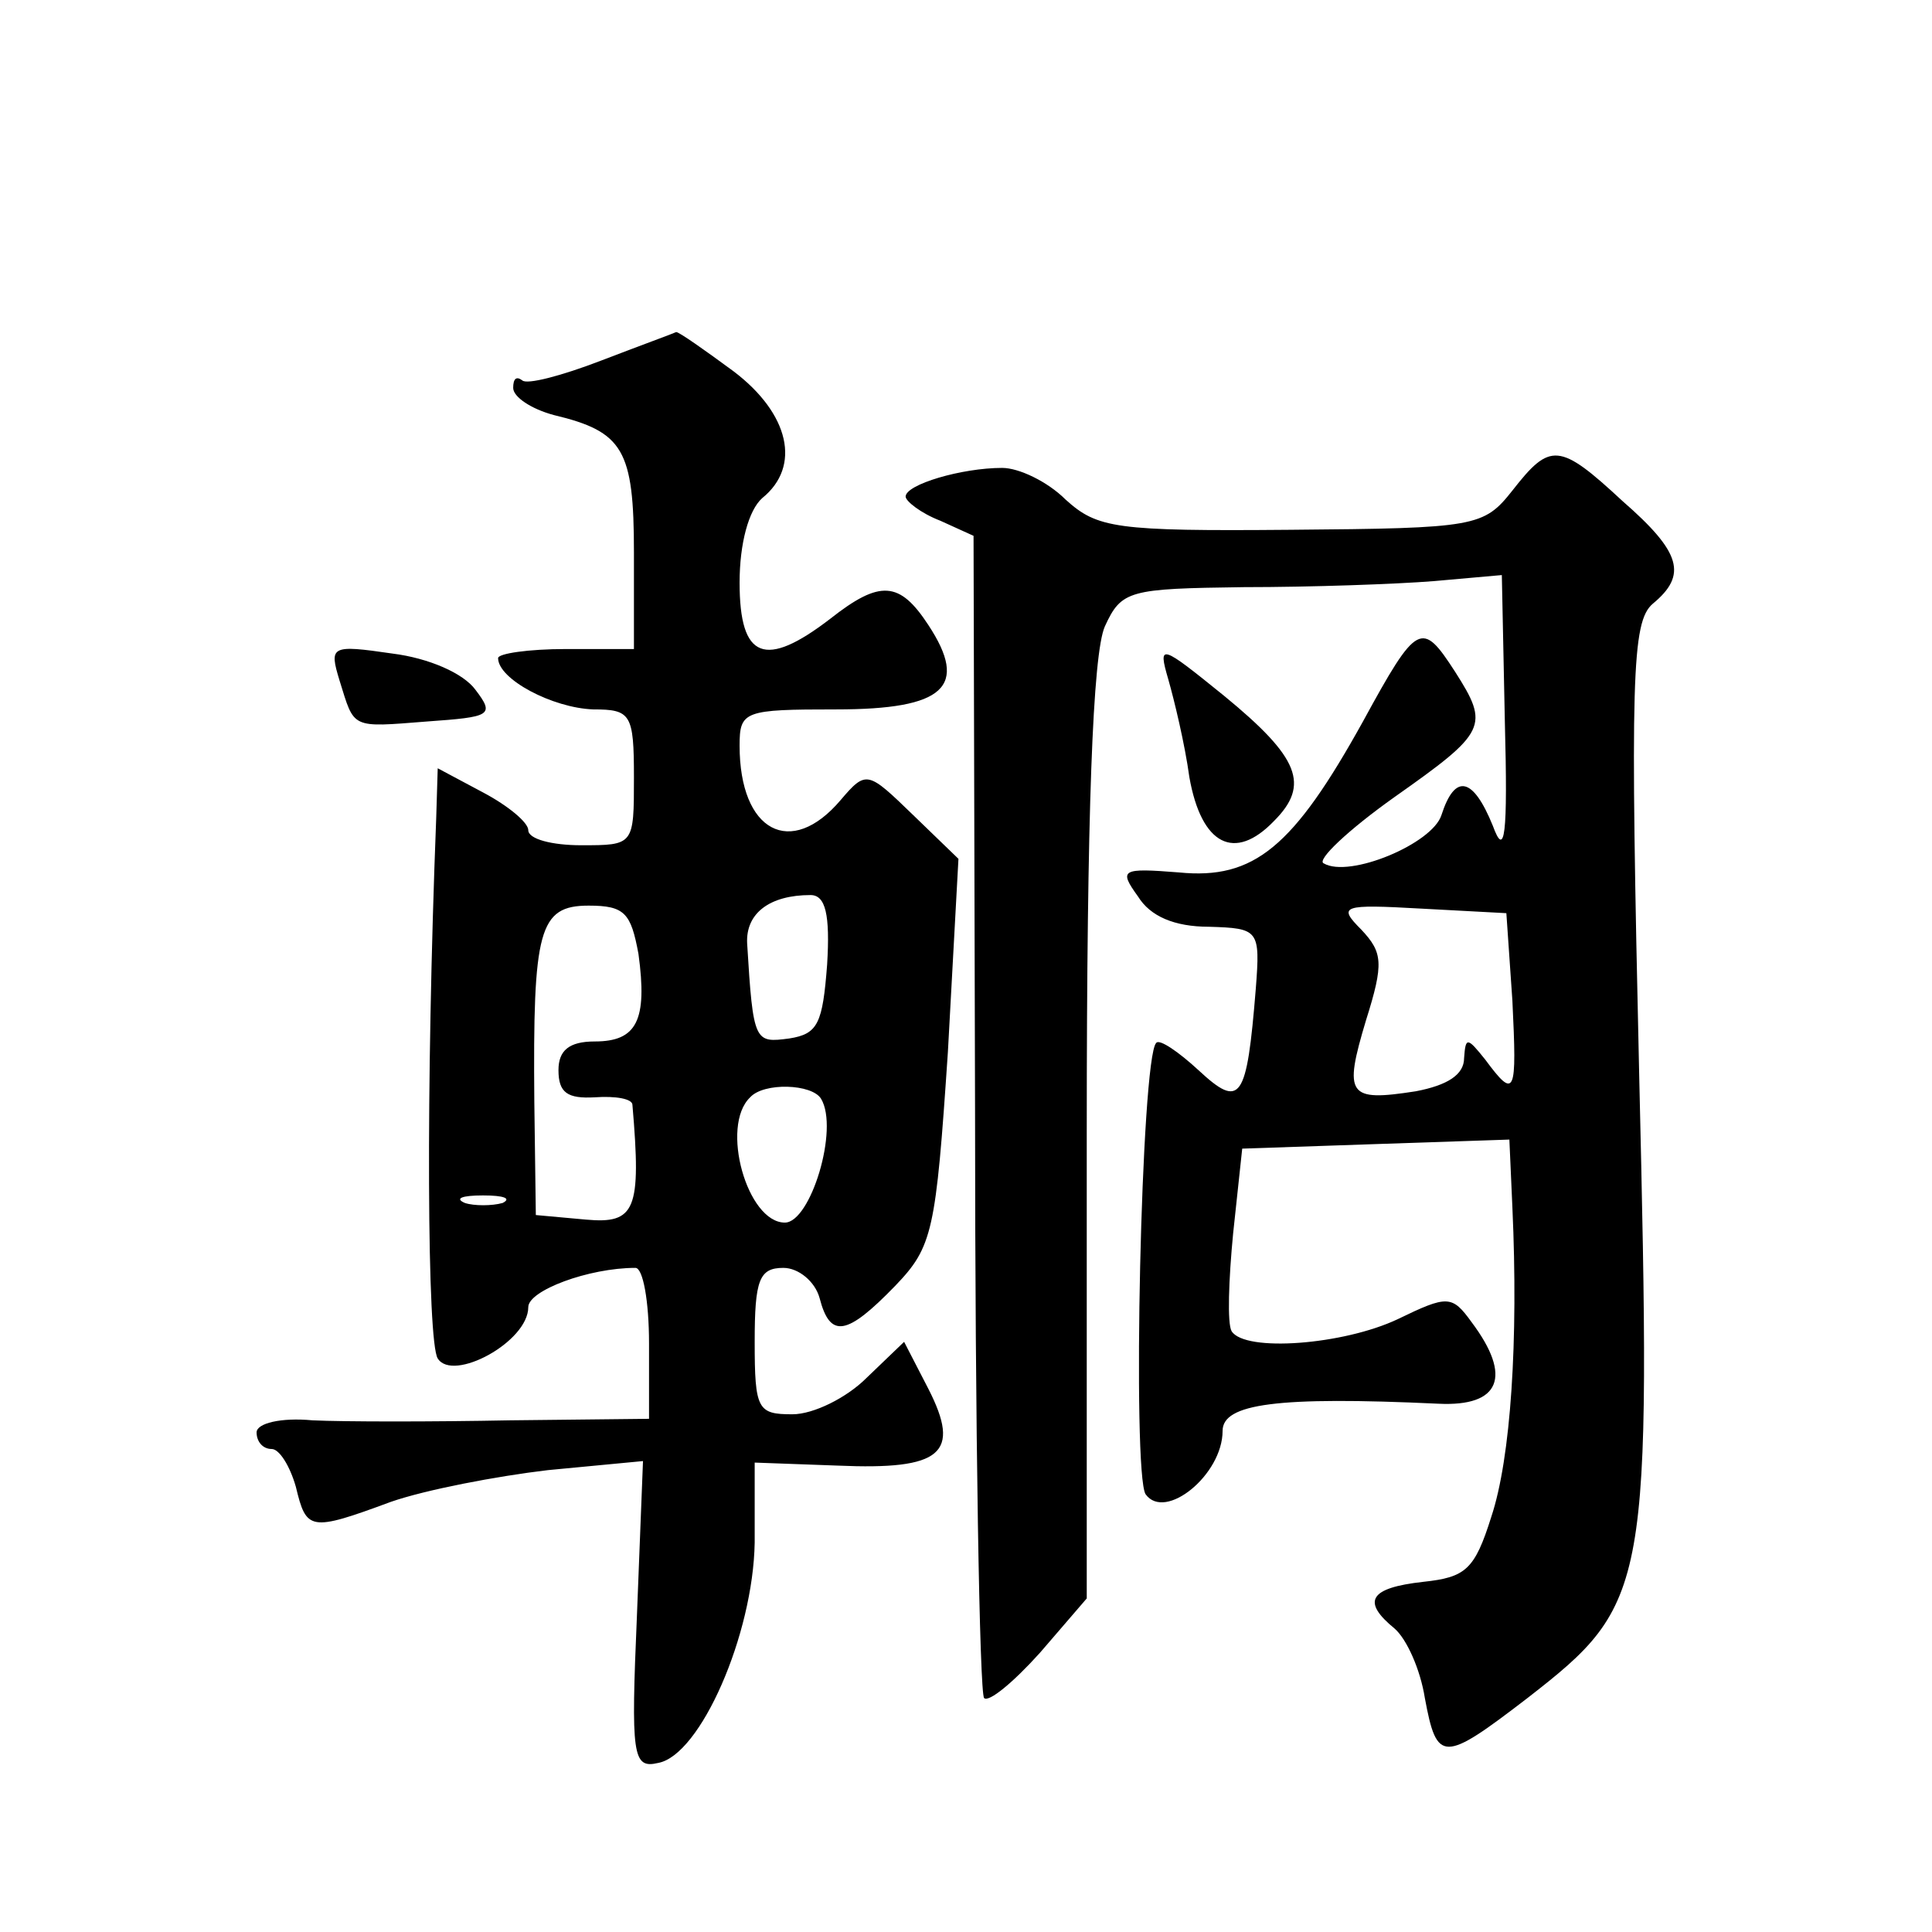 <?xml version="1.0" standalone="no"?>
<!DOCTYPE svg PUBLIC "-//W3C//DTD SVG 20010904//EN"
 "http://www.w3.org/TR/2001/REC-SVG-20010904/DTD/svg10.dtd">
<svg version="1.0" xmlns="http://www.w3.org/2000/svg"
 width="128pt" height="128pt" viewBox="0 0 128 128"
 preserveAspectRatio="xMidYMid meet">
<g transform="translate(0,128) scale(0.1,-0.1)"
fill="#0" stroke="none">
<path d="M398 1041 c-26 -10 -49 -16 -52 -13 -4 3 -6 1 -6 -5 0 -6 12 -14 27 -18
46 -11 53 -23 53 -91 l0 -64 -45 0 c-25 0 -45 -3 -45 -6 0 -14 36 -33 63 -34 25
0 27 -3 27 -45 0 -45 0 -45 -35 -45 -19 0 -35 4 -35 10 0 5 -13 16 -30 25 l-30
16 -1 -33 c-7 -180 -6 -347 1 -358 10 -16 60 11 60 34 0 11 40 26 71 26 5 0 9 -22
9 -50 l0 -50 -92 -1 c-51 -1 -110 -1 -131 0 -21 2 -37 -2 -37 -8 0 -6 4 -11 10
-11 5 0 12 -11 16 -25 7 -29 9 -30 63 -10 23 8 70 17 104 21 l63 6 -4 -102 c-4
-93 -3 -102 14 -98 28 5 63 85 64 146 l0 53 55 -2 c69 -3 82 8 60 51 l-16 31 -25
-24 c-13 -13 -35 -24 -49 -24 -23 0 -25 3 -25 48 0 41 3 49 19 49 10 0 21 -9 24
-20 7 -27 18 -25 50 8 25 26 27 36 35 155 l7 128 -30 29 c-30 29 -31 30 -48 10
-33 -39 -67 -21 -67 36 0 23 3 24 64 24 72 0 88 15 61 56 -19 29 -32 30 -65 4 -43
-33 -60 -27 -60 24 0 26 6 48 15 56 26 21 18 56 -19 84 -19 14 -36 26 -38 26 -2
-1 -24 -9 -50 -19z m150 -400 c-3 -39 -6 -46 -25 -49 -23 -3 -24 -3 -28 63 -1 20
15 32 42 32 10 0 13 -13 11 -46z m-125 7 c6 -44 -1 -58 -29 -58 -17 0 -24 -6 -24
-19 0 -15 6 -19 24 -18 14 1 25 -1 25 -5 6 -70 2 -79 -31 -76 l-33 3 -1 75 c-1
114 3 130 36 130 24 0 28 -5 33 -32z m121 -96 c12 -20 -7 -82 -24 -82 -25 0 -43
64 -23 83 9 10 41 9 47 -1z m-211 -69 c-7 -2 -19 -2 -25 0 -7 3 -2 5 12 5 14 0
19 -2 13 -5z M1002 955 c-19 -24 -24 -25 -147 -26 -116 -1 -128 1 -149 20 -12 12
-31 21 -42 21 -27 0 -64 -11 -64 -19 0 -3 10 -11 23 -16 l22 -10 1 -382 c0 -211
3 -385 6 -388 3 -3 19 10 37 30 l31 36 0 309 c0 213 4 317 12 335 11 24 16 25 92
26 45 0 101 2 126 4 l45 4 2 -97 c2 -76 0 -91 -8 -69 -13 32 -25 35 -34 7 -6 -19
-61 -42 -78 -32 -5 2 16 22 47 44 61 43 63 47 40 83 -22 34 -25 33 -61 -33 -46
-83 -72 -105 -122 -100 -38 3 -40 2 -27 -16 8 -13 24 -20 47 -20 33 -1 34 -2 31
-41 -6 -74 -10 -80 -38 -54 -13 12 -26 21 -28 18 -10 -10 -16 -285 -7 -299 13 -18
51 13 51 42 0 18 36 23 143 18 41 -2 49 18 22 54 -13 18 -16 18 -49 2 -36 -17 -101
-22 -110 -8 -3 5 -2 34 1 65 l6 56 88 3 89 3 2 -45 c4 -88 -1 -166 -14 -205 -11
-35 -17 -40 -45 -43 -36 -4 -41 -13 -19 -31 8 -7 17 -27 20 -46 8 -43 12 -43 68
0 81 63 82 71 74 413 -6 263 -5 300 9 312 23 19 19 34 -20 68 -42 39 -48 39 -73
7z m0 -338 c3 -62 2 -66 -18 -39 -12 15 -13 15 -14 1 0 -11 -11 -18 -32 -22 -45
-7 -48 -3 -33 47 12 38 11 45 -3 60 -16 16 -13 17 40 14 l56 -3 4 -58z M225 829
c10 -32 7 -31 58 -27 42 3 45 4 32 21 -8 11 -31 21 -55 24 -41 6 -42 5 -35 -18z
M774 830 c4 -14 11 -43 14 -65 8 -45 30 -56 56 -29 24 24 17 42 -33 83 -42 34 -44
35 -37 11z"/>
</g>
</svg>

